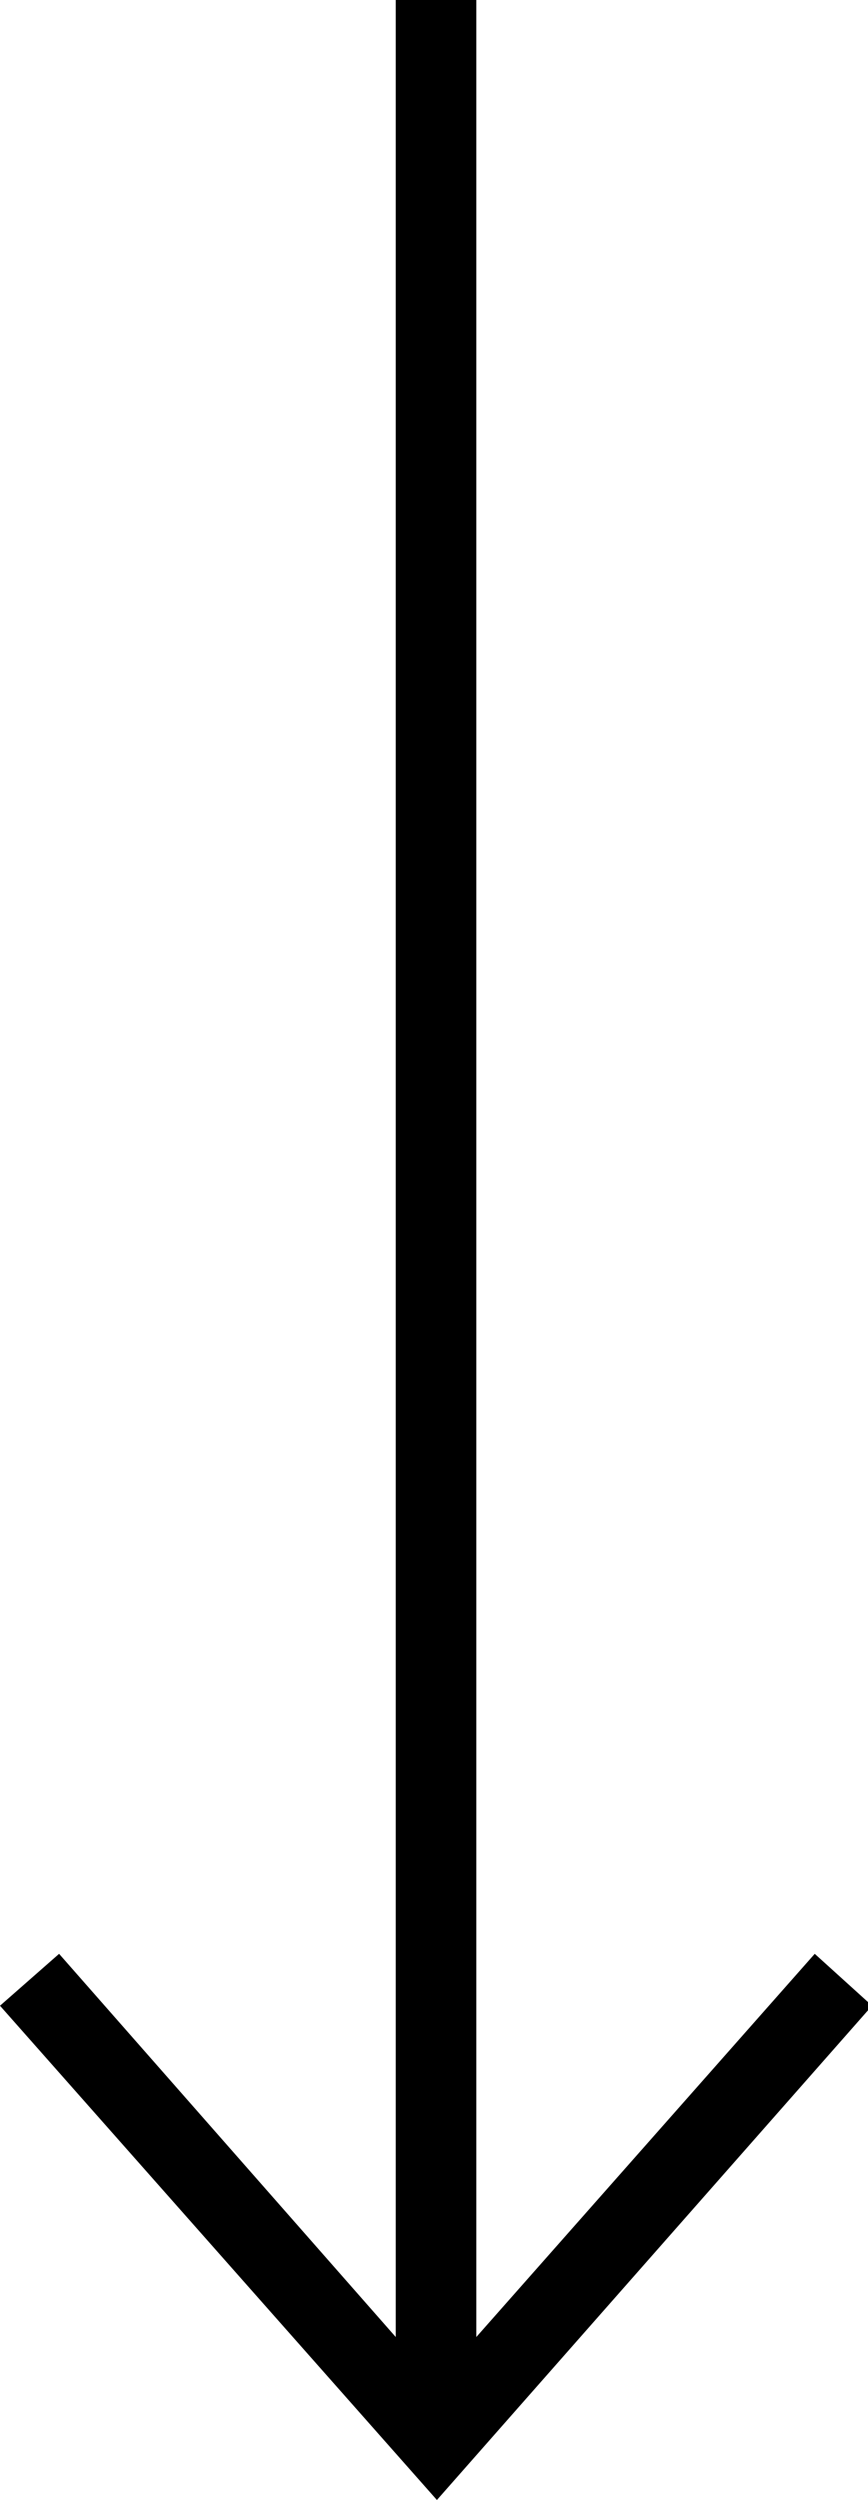 <?xml version="1.0" encoding="utf-8"?>
<!-- Generator: Adobe Illustrator 15.1.0, SVG Export Plug-In . SVG Version: 6.00 Build 0)  -->
<!DOCTYPE svg PUBLIC "-//W3C//DTD SVG 1.1//EN" "http://www.w3.org/Graphics/SVG/1.1/DTD/svg11.dtd">
<svg version="1.1" id="レイヤー_1" xmlns="http://www.w3.org/2000/svg" xmlns:xlink="http://www.w3.org/1999/xlink" x="0px"
	 y="0px" width="50px" height="144px" viewBox="0 0 50 144" enable-background="new 0 0 50 144" xml:space="preserve">
<g>
	<path d="M27.438,134.612l19.494-22.072l3.301,2.99L25.168,144L0,115.53l3.404-2.99l19.392,22.072V0h4.642V134.612z"/>
</g>
</svg>
